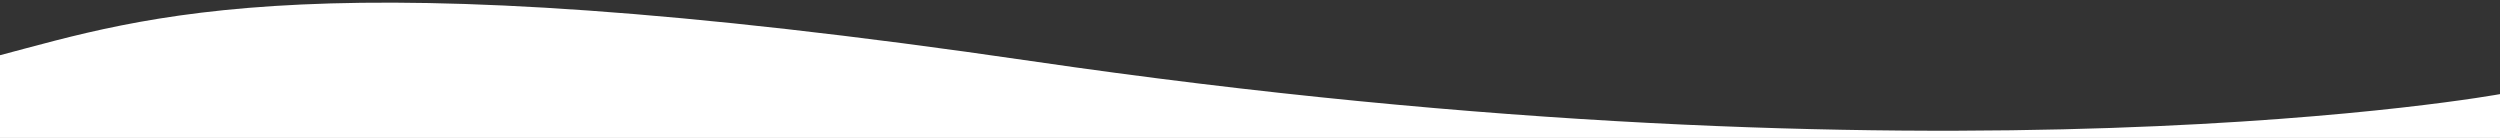 <?xml version="1.0" encoding="UTF-8" standalone="no"?>
<!-- Created with Inkscape (http://www.inkscape.org/) -->

<svg
   width="210mm"
   height="11.587mm"
   viewBox="0 0 210 11.587"
   version="1.1"
   id="svg1"
   xml:space="preserve"
   xmlns="http://www.w3.org/2000/svg"
   xmlns:svg="http://www.w3.org/2000/svg"><rect x="0" y="0" width="210" height="11.587" fill="#333333" stroke="none"/><defs
     id="defs1" /><g
     id="layer1"
     transform="translate(64.776,-313.886)"><g
       id="logo"
       transform="matrix(0.265,0,0,0.265,87.527,172.757)"
       style="fill:none;fill-rule:evenodd;stroke:none;stroke-width:1"><path
         style="fill:#ffffff;fill-opacity:1"
         d="m -575.635,550.304 c 47.44,-12.45 100.61,-31.593 327.723,1.602 291.809,42.651 465.978,10.431 465.978,10.431 v 14.858 h -793.701 z"
         id="path1" /></g></g></svg>
